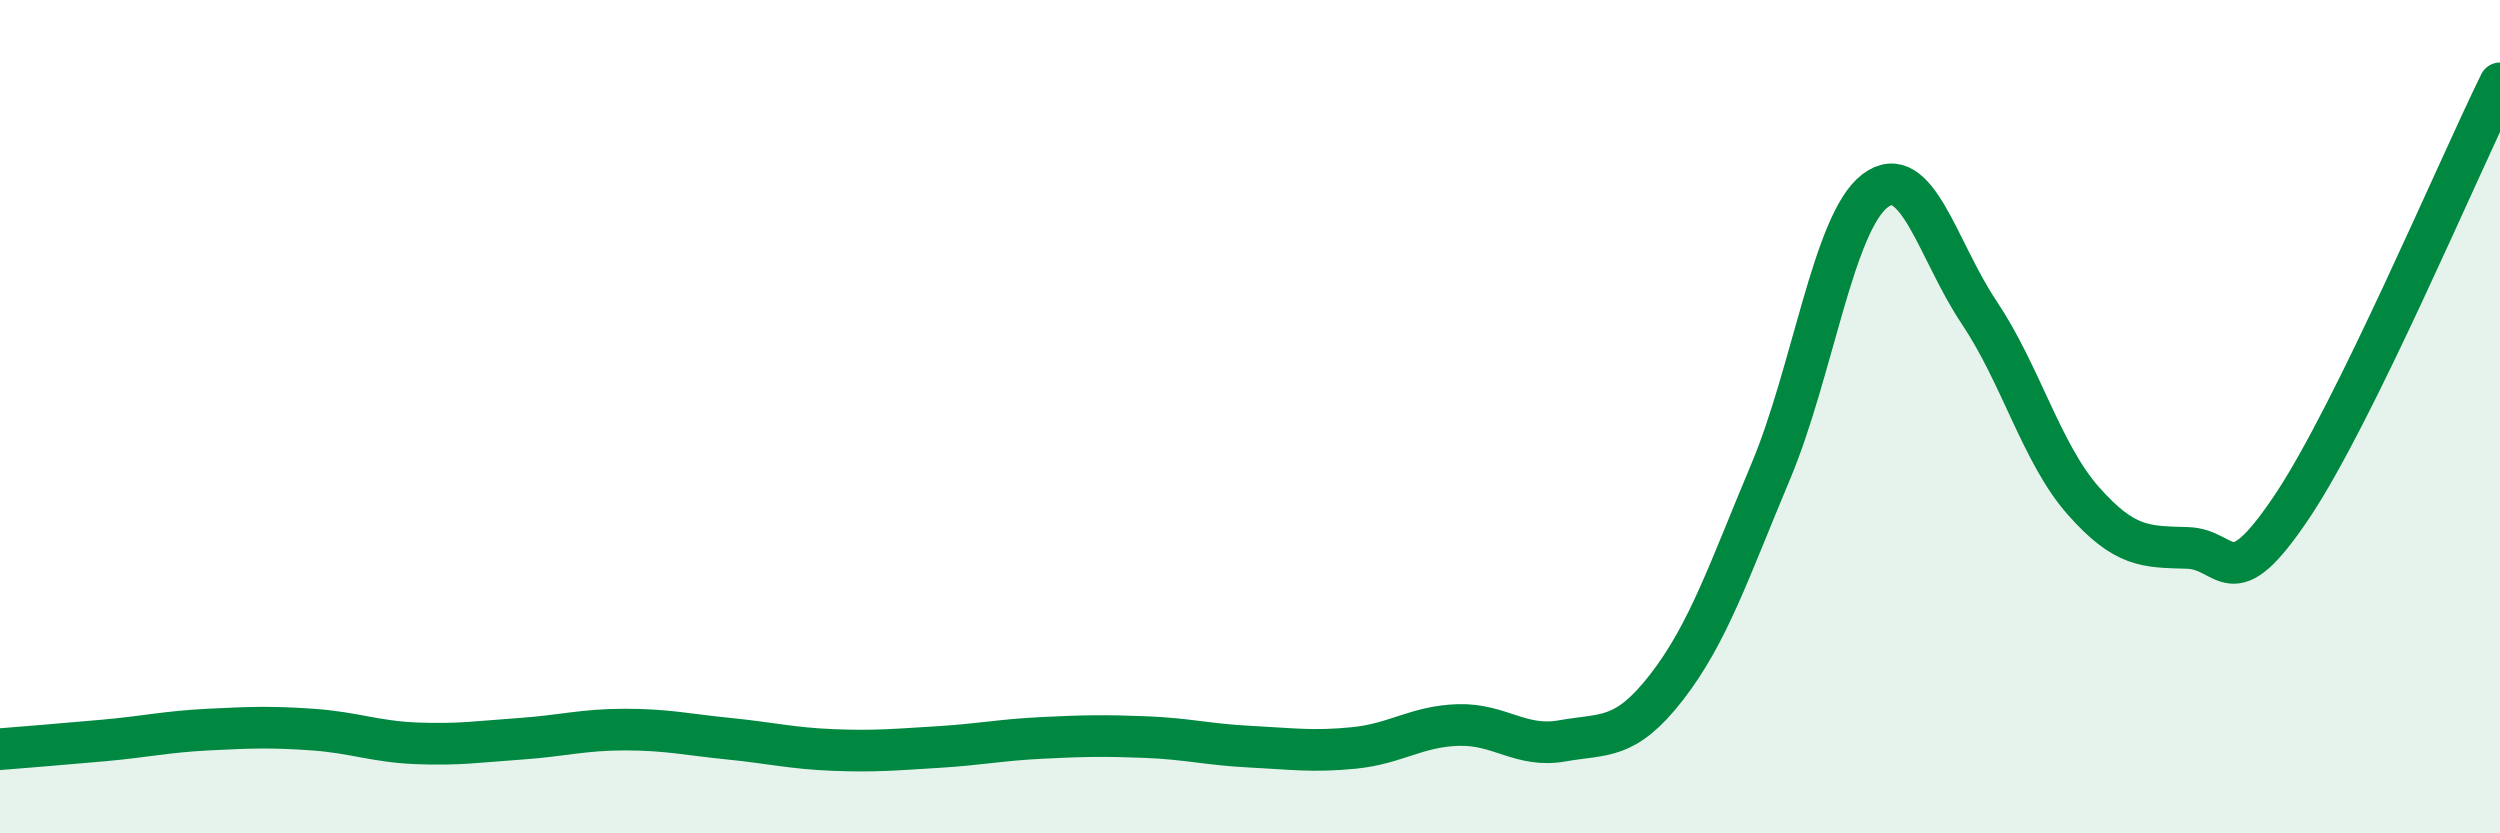 
    <svg width="60" height="20" viewBox="0 0 60 20" xmlns="http://www.w3.org/2000/svg">
      <path
        d="M 0,17.98 C 0.5,17.94 1.5,17.86 2.5,17.77 C 3.5,17.68 4,17.56 5,17.51 C 6,17.46 6.5,17.44 7.5,17.51 C 8.5,17.58 9,17.8 10,17.84 C 11,17.88 11.5,17.8 12.5,17.73 C 13.5,17.66 14,17.51 15,17.51 C 16,17.51 16.5,17.63 17.5,17.73 C 18.5,17.83 19,17.96 20,18 C 21,18.04 21.5,17.99 22.5,17.93 C 23.5,17.87 24,17.76 25,17.71 C 26,17.66 26.5,17.65 27.5,17.69 C 28.5,17.73 29,17.87 30,17.92 C 31,17.97 31.5,18.05 32.5,17.95 C 33.5,17.85 34,17.43 35,17.4 C 36,17.37 36.5,17.96 37.5,17.78 C 38.5,17.6 39,17.78 40,16.49 C 41,15.2 41.5,13.69 42.5,11.31 C 43.5,8.93 44,5.34 45,4.58 C 46,3.82 46.5,6.01 47.5,7.5 C 48.5,8.99 49,10.89 50,12.02 C 51,13.15 51.5,13.12 52.5,13.15 C 53.5,13.18 53.5,14.4 55,12.17 C 56.5,9.94 59,4.03 60,2L60 20L0 20Z"
        fill="#008740"
        opacity="0.1"
        stroke-linecap="round"
        stroke-linejoin="round"
      />
      <path
        d="M 0,17.98 C 0.5,17.94 1.5,17.86 2.5,17.77 C 3.5,17.68 4,17.56 5,17.51 C 6,17.46 6.5,17.44 7.5,17.51 C 8.5,17.58 9,17.8 10,17.84 C 11,17.88 11.5,17.8 12.5,17.73 C 13.5,17.66 14,17.51 15,17.51 C 16,17.51 16.5,17.63 17.5,17.73 C 18.5,17.83 19,17.96 20,18 C 21,18.04 21.5,17.99 22.5,17.93 C 23.5,17.87 24,17.76 25,17.71 C 26,17.66 26.5,17.65 27.5,17.69 C 28.5,17.73 29,17.87 30,17.92 C 31,17.97 31.5,18.05 32.5,17.95 C 33.5,17.85 34,17.43 35,17.4 C 36,17.37 36.5,17.96 37.5,17.78 C 38.5,17.6 39,17.78 40,16.49 C 41,15.2 41.5,13.69 42.5,11.31 C 43.5,8.93 44,5.34 45,4.58 C 46,3.82 46.5,6.01 47.5,7.5 C 48.5,8.99 49,10.89 50,12.02 C 51,13.15 51.5,13.12 52.5,13.15 C 53.5,13.18 53.5,14.4 55,12.17 C 56.5,9.94 59,4.03 60,2"
        stroke="#008740"
        stroke-width="1"
        fill="none"
        stroke-linecap="round"
        stroke-linejoin="round"
      />
    </svg>
  